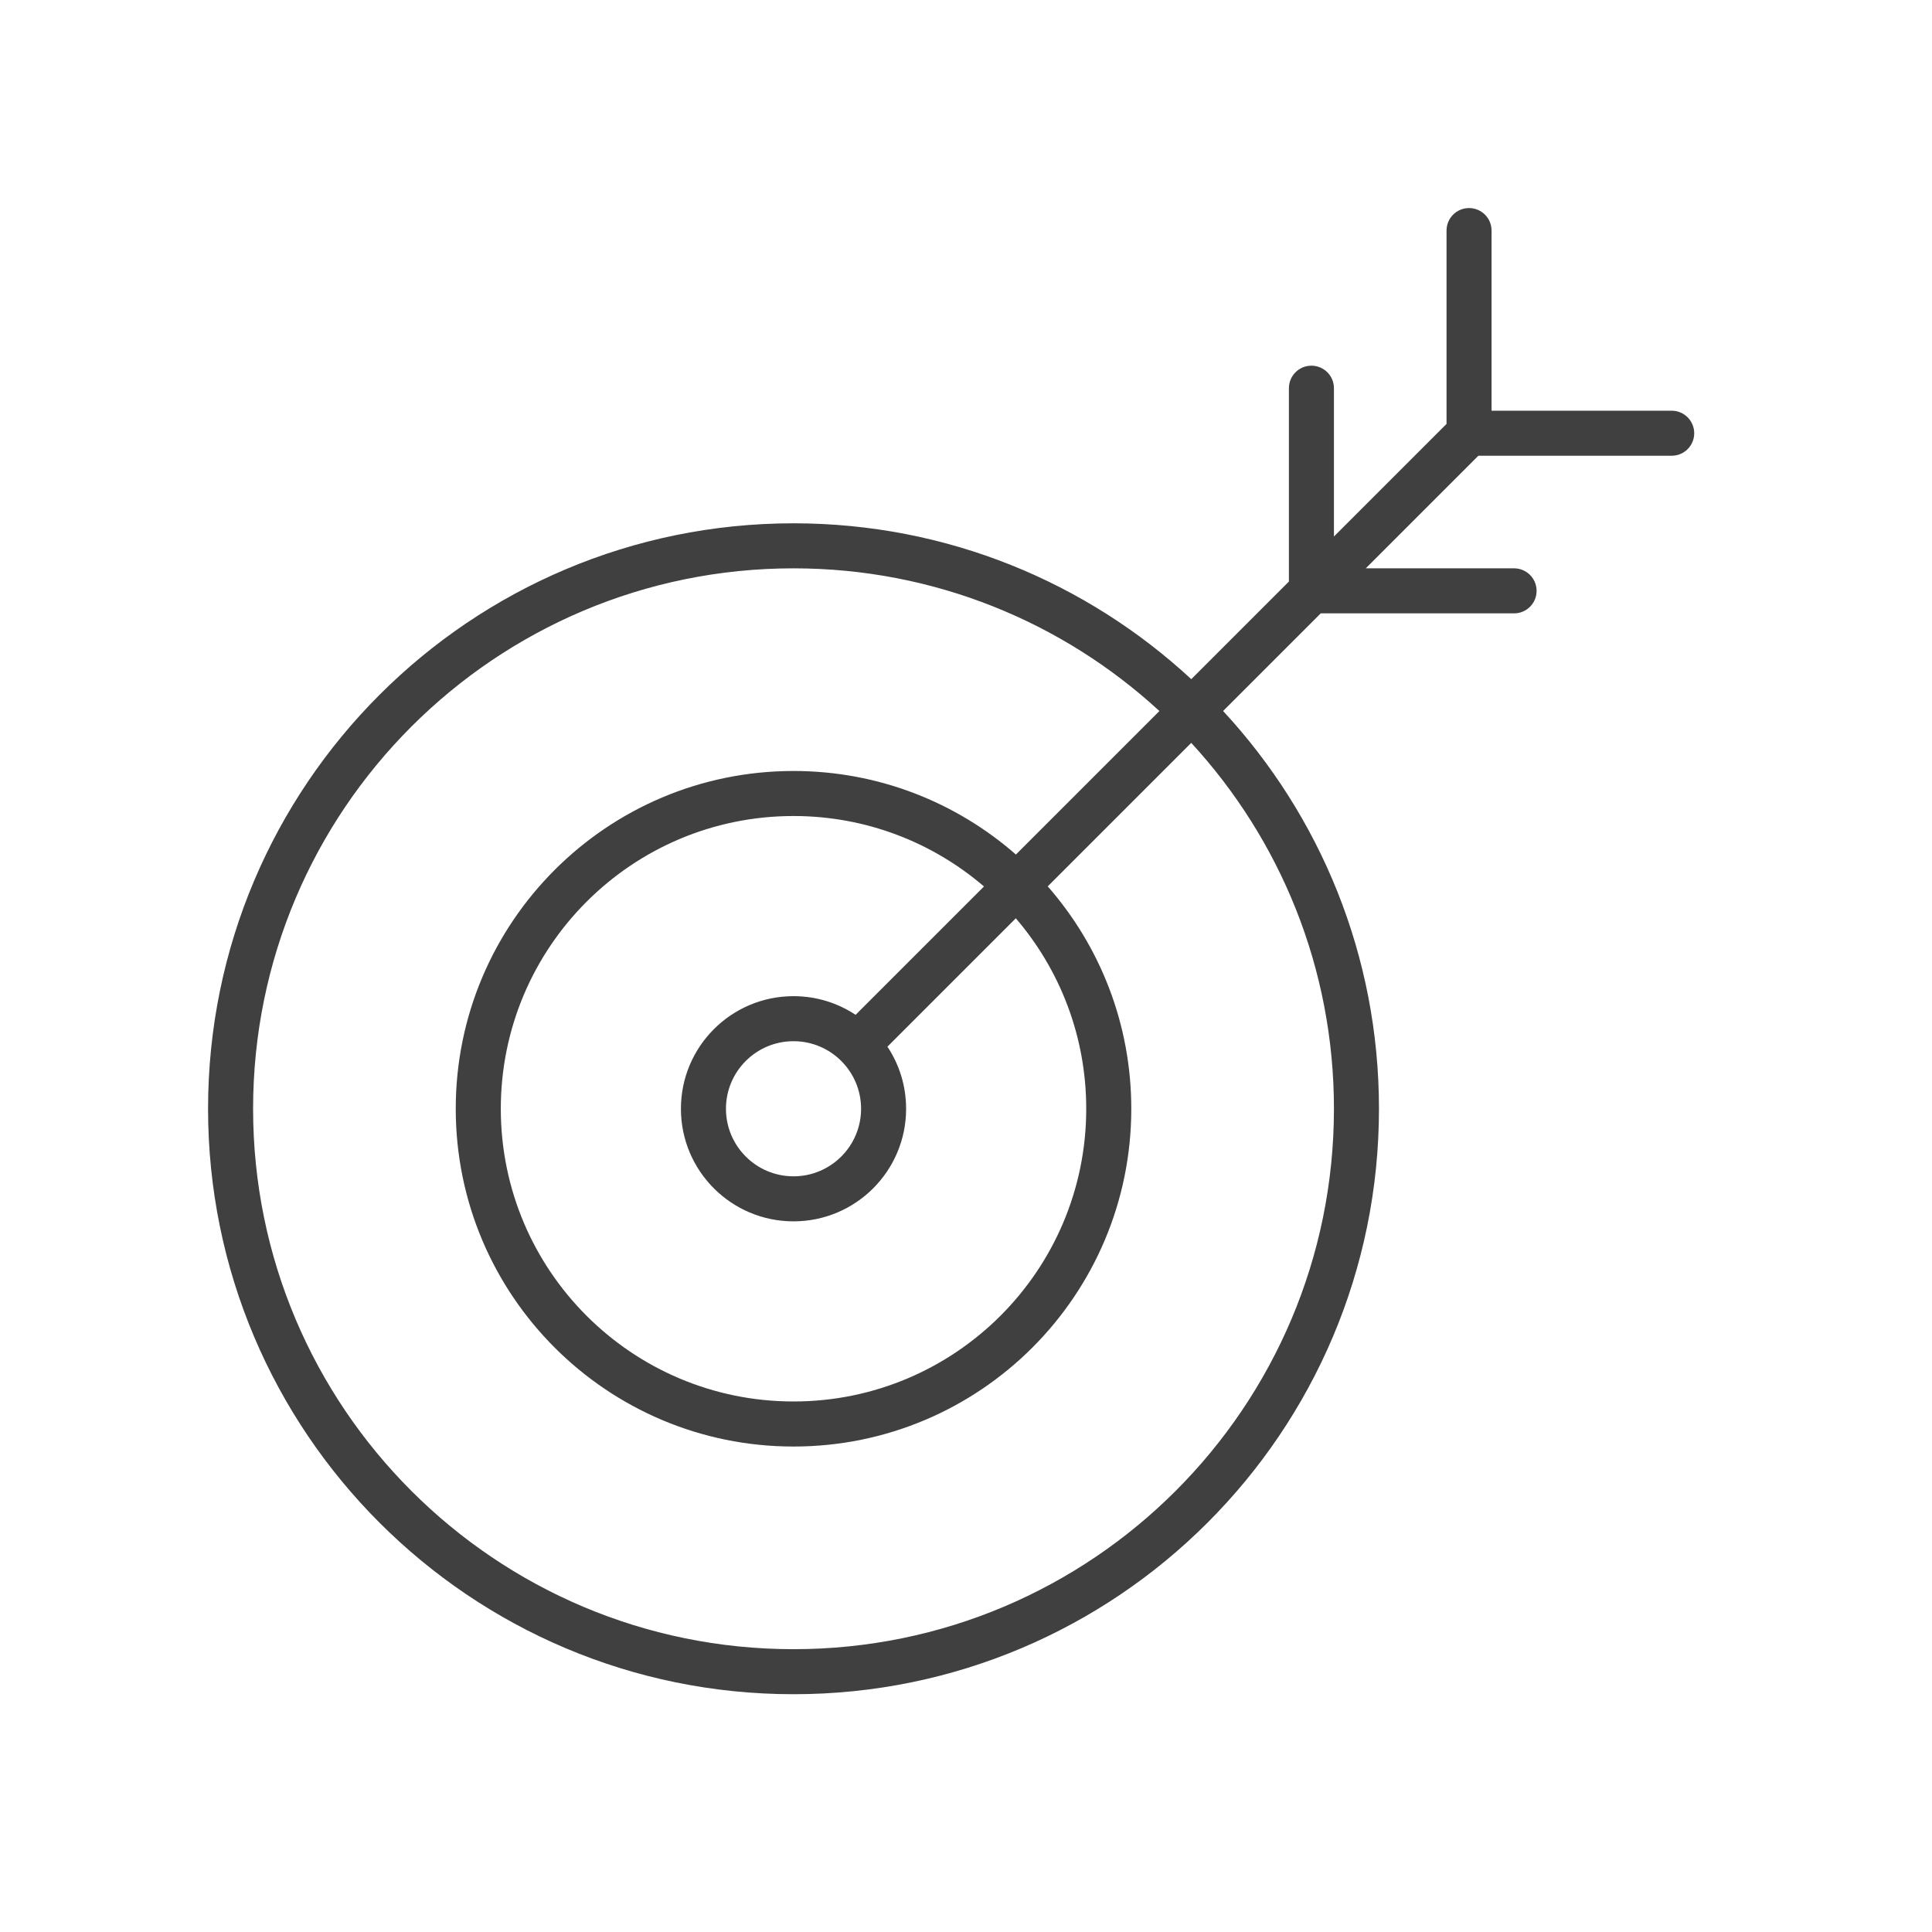 <svg width="65" height="65" viewBox="0 0 65 65" fill="none" xmlns="http://www.w3.org/2000/svg">
<path fill-rule="evenodd" clip-rule="evenodd" d="M40.079 22.85L43.364 19.565V13.061C43.364 12.642 43.703 12.303 44.121 12.303C44.54 12.303 44.879 12.642 44.879 13.061V18.05L48.667 14.262V7.758C48.667 7.339 49.006 7 49.424 7C49.843 7 50.182 7.339 50.182 7.758V13.818H56.242C56.661 13.818 57 14.157 57 14.576C57 14.994 56.661 15.333 56.242 15.333H49.738L45.95 19.121H50.939C51.358 19.121 51.697 19.46 51.697 19.879C51.697 20.297 51.358 20.636 50.939 20.636H44.435L41.15 23.921C44.405 27.434 46.394 32.136 46.394 37.303C46.394 48.181 37.575 57 26.697 57C15.819 57 7 48.181 7 37.303C7 26.425 15.819 17.606 26.697 17.606C31.864 17.606 36.566 19.595 40.079 22.85ZM26.697 39.576C27.952 39.576 28.97 38.558 28.97 37.303C28.97 36.048 27.952 35.03 26.697 35.03C25.442 35.03 24.424 36.048 24.424 37.303C24.424 38.558 25.442 39.576 26.697 39.576ZM34.179 28.75L39.007 23.922C35.768 20.941 31.445 19.121 26.697 19.121C16.655 19.121 8.515 27.262 8.515 37.303C8.515 47.345 16.655 55.485 26.697 55.485C36.739 55.485 44.879 47.345 44.879 37.303C44.879 32.555 43.059 28.232 40.078 24.993L35.25 29.821C37 31.82 38.061 34.438 38.061 37.303C38.061 43.579 32.973 48.667 26.697 48.667C20.421 48.667 15.333 43.579 15.333 37.303C15.333 31.027 20.421 25.939 26.697 25.939C29.562 25.939 32.18 27 34.179 28.75ZM28.786 34.143L33.105 29.824C31.382 28.347 29.144 27.454 26.697 27.454C21.258 27.454 16.849 31.864 16.849 37.303C16.849 42.742 21.258 47.151 26.697 47.151C32.136 47.151 36.545 42.742 36.545 37.303C36.545 34.856 35.653 32.618 34.176 30.895L29.857 35.214C30.254 35.813 30.485 36.531 30.485 37.303C30.485 39.395 28.789 41.091 26.697 41.091C24.605 41.091 22.909 39.395 22.909 37.303C22.909 35.211 24.605 33.515 26.697 33.515C27.469 33.515 28.187 33.746 28.786 34.143Z" fill="#404040"/>
</svg>
